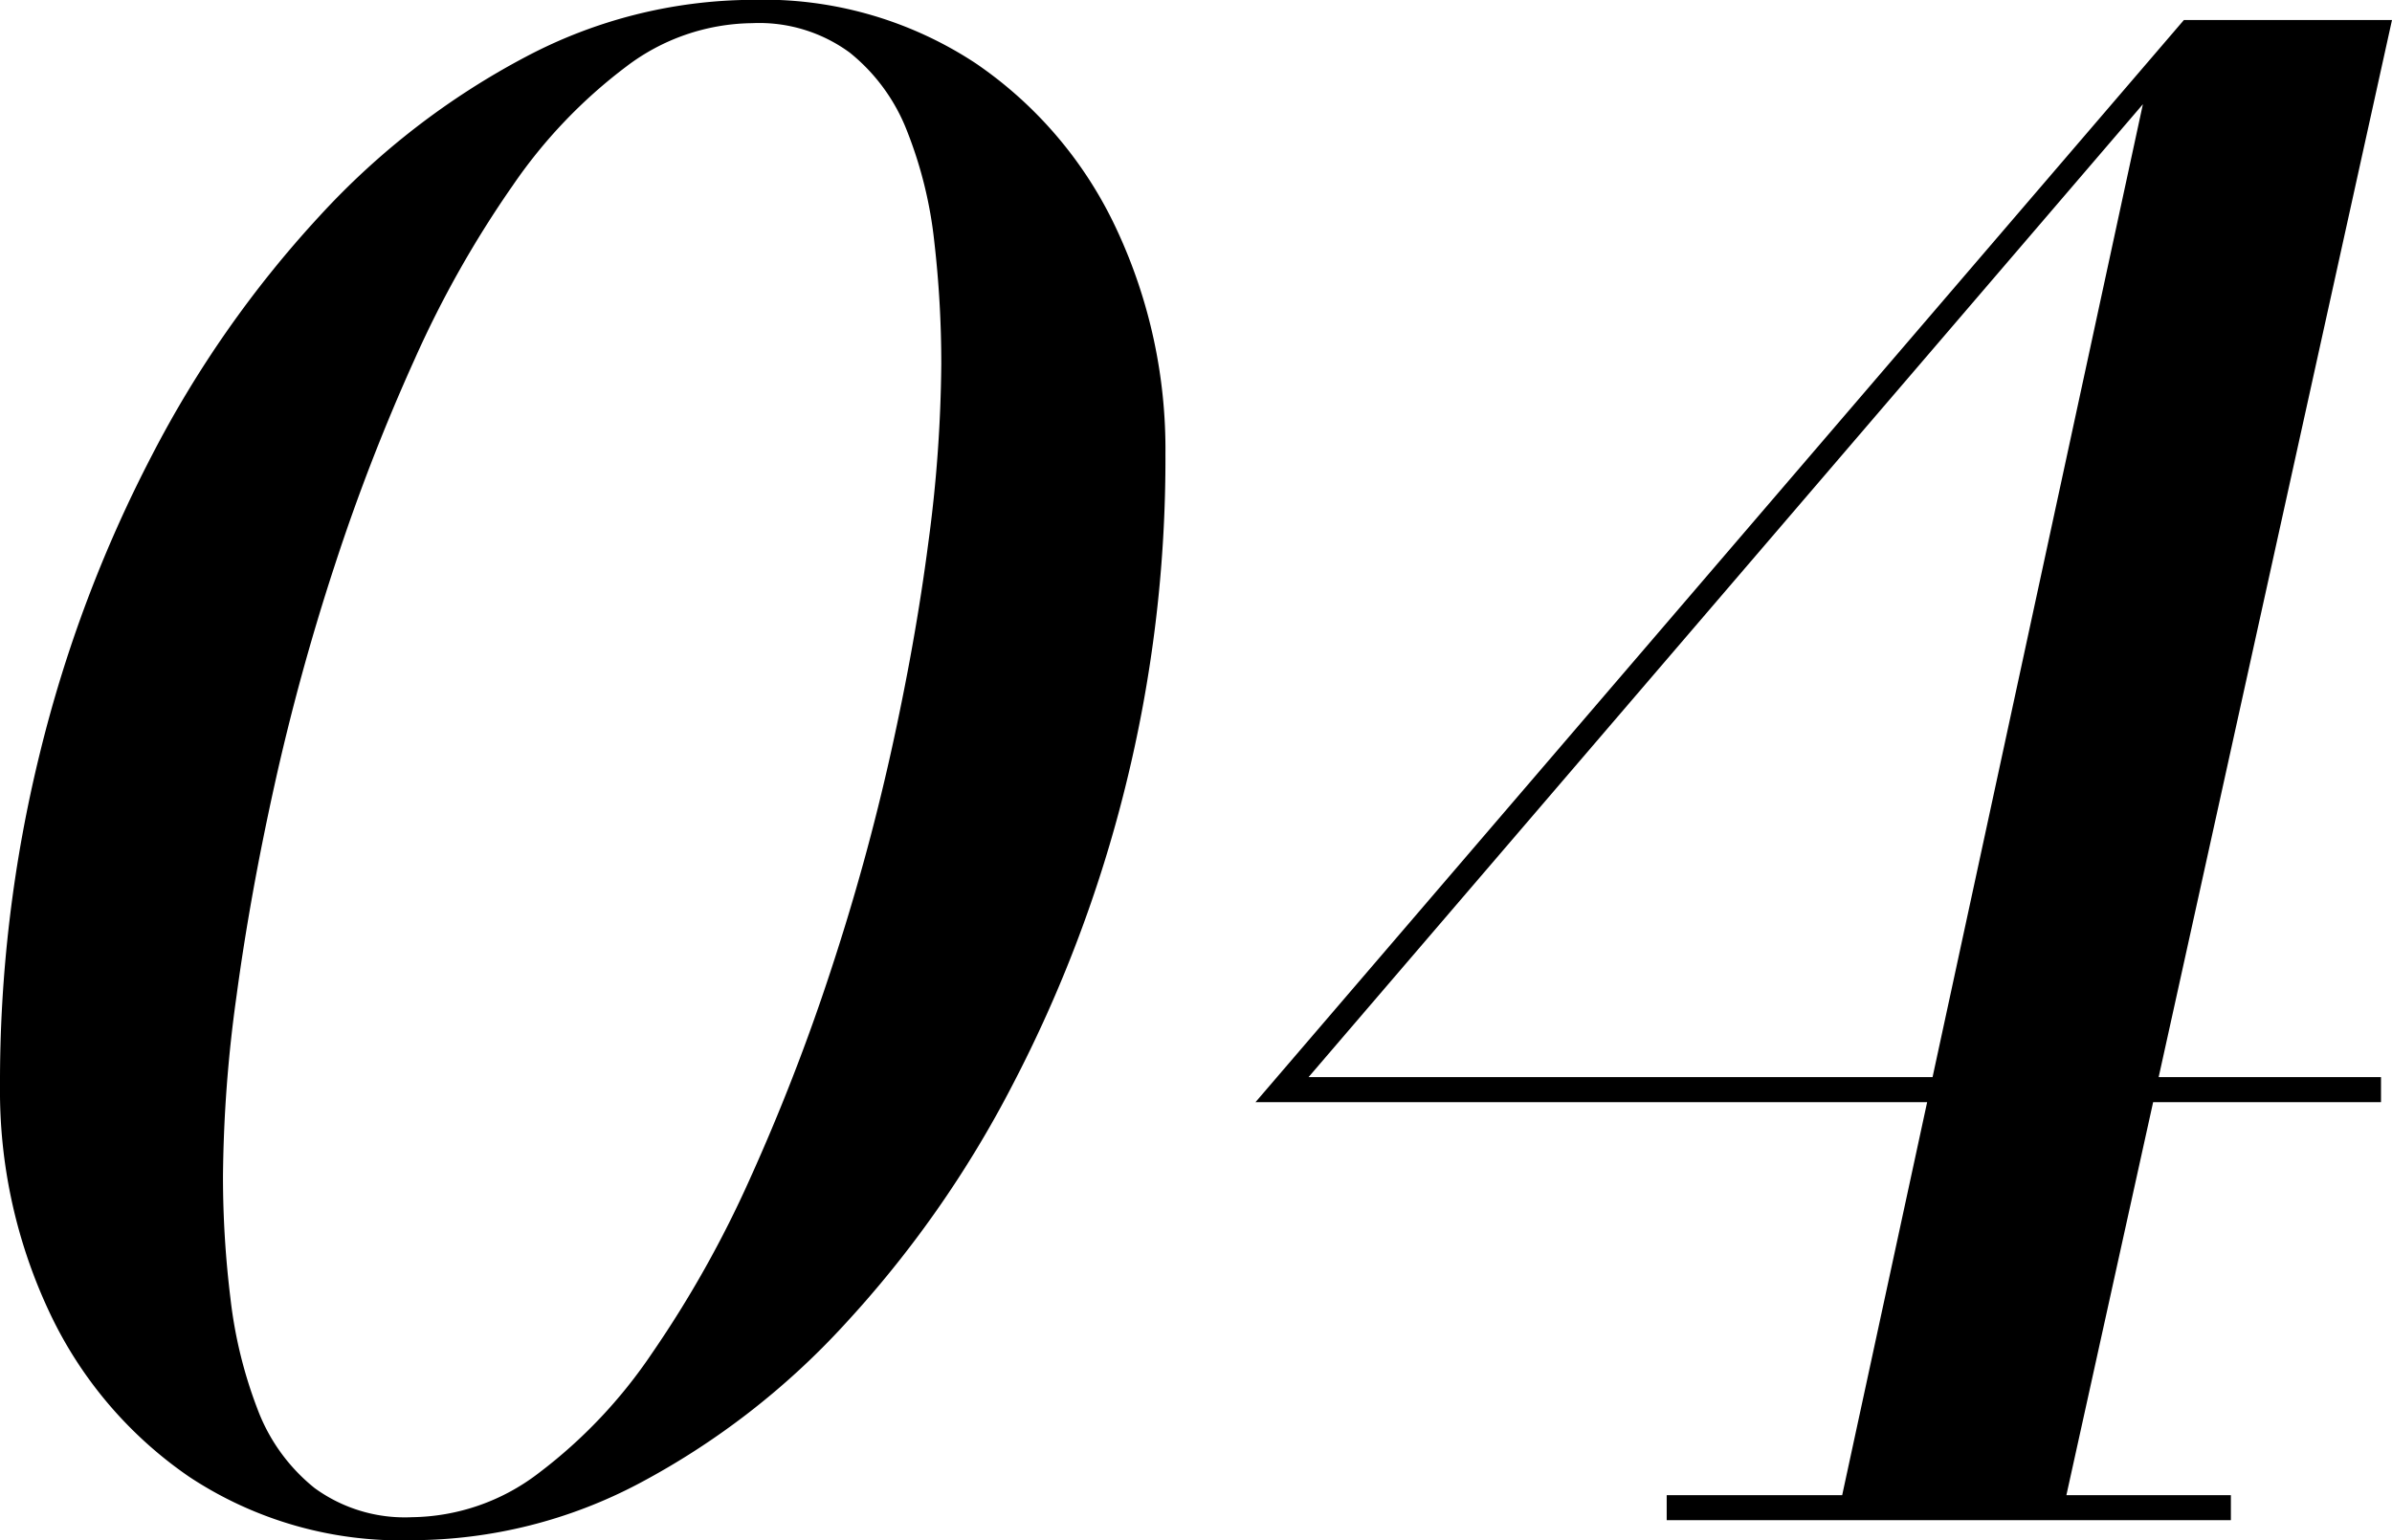 <svg xmlns="http://www.w3.org/2000/svg" width="45.429" height="29.26" viewBox="0 0 45.429 29.26">
  <path id="パス_6571" data-name="パス 6571" d="M-13.841.38A7.276,7.276,0,0,1-18.078-.826a7.818,7.818,0,0,1-2.67-3.163,9.864,9.864,0,0,1-.921-4.256,26.107,26.107,0,0,1,.76-6.337,25.2,25.2,0,0,1,2.128-5.653A20.653,20.653,0,0,1-15.6-24.776,14.457,14.457,0,0,1-11.685-27.8a9.285,9.285,0,0,1,4.3-1.083,7.32,7.32,0,0,1,4.247,1.206A7.792,7.792,0,0,1-.456-24.51a9.864,9.864,0,0,1,.921,4.256A25.8,25.8,0,0,1-.3-13.918,25.523,25.523,0,0,1-2.441-8.265,20.653,20.653,0,0,1-5.624-3.724,14.516,14.516,0,0,1-9.528-.7,9.265,9.265,0,0,1-13.841.38Zm0-.437a4.028,4.028,0,0,0,2.4-.836,9.483,9.483,0,0,0,2.156-2.28A20.814,20.814,0,0,0-7.429-6.479,39.369,39.369,0,0,0-5.9-10.412q.684-2.071,1.149-4.161t.712-3.99a26.665,26.665,0,0,0,.247-3.4,20.234,20.234,0,0,0-.133-2.327,8.02,8.02,0,0,0-.513-2.09,3.558,3.558,0,0,0-1.092-1.5,2.908,2.908,0,0,0-1.853-.56,4.017,4.017,0,0,0-2.394.826,9.623,9.623,0,0,0-2.156,2.261,19.972,19.972,0,0,0-1.862,3.3,38.255,38.255,0,0,0-1.52,3.924q-.675,2.062-1.14,4.161t-.722,4.009a26.019,26.019,0,0,0-.257,3.429,18.978,18.978,0,0,0,.142,2.318,8.567,8.567,0,0,0,.513,2.1,3.488,3.488,0,0,0,1.083,1.5A2.908,2.908,0,0,0-13.841-.057ZM13.215,0l5.814-26.9L3.183-8.417H23.551v.475H2.176L19.808-28.5H23.76L17.471,0ZM9.985,0V-.475H20.7V0Z" transform="translate(21.669 28.88)"/>
</svg>
